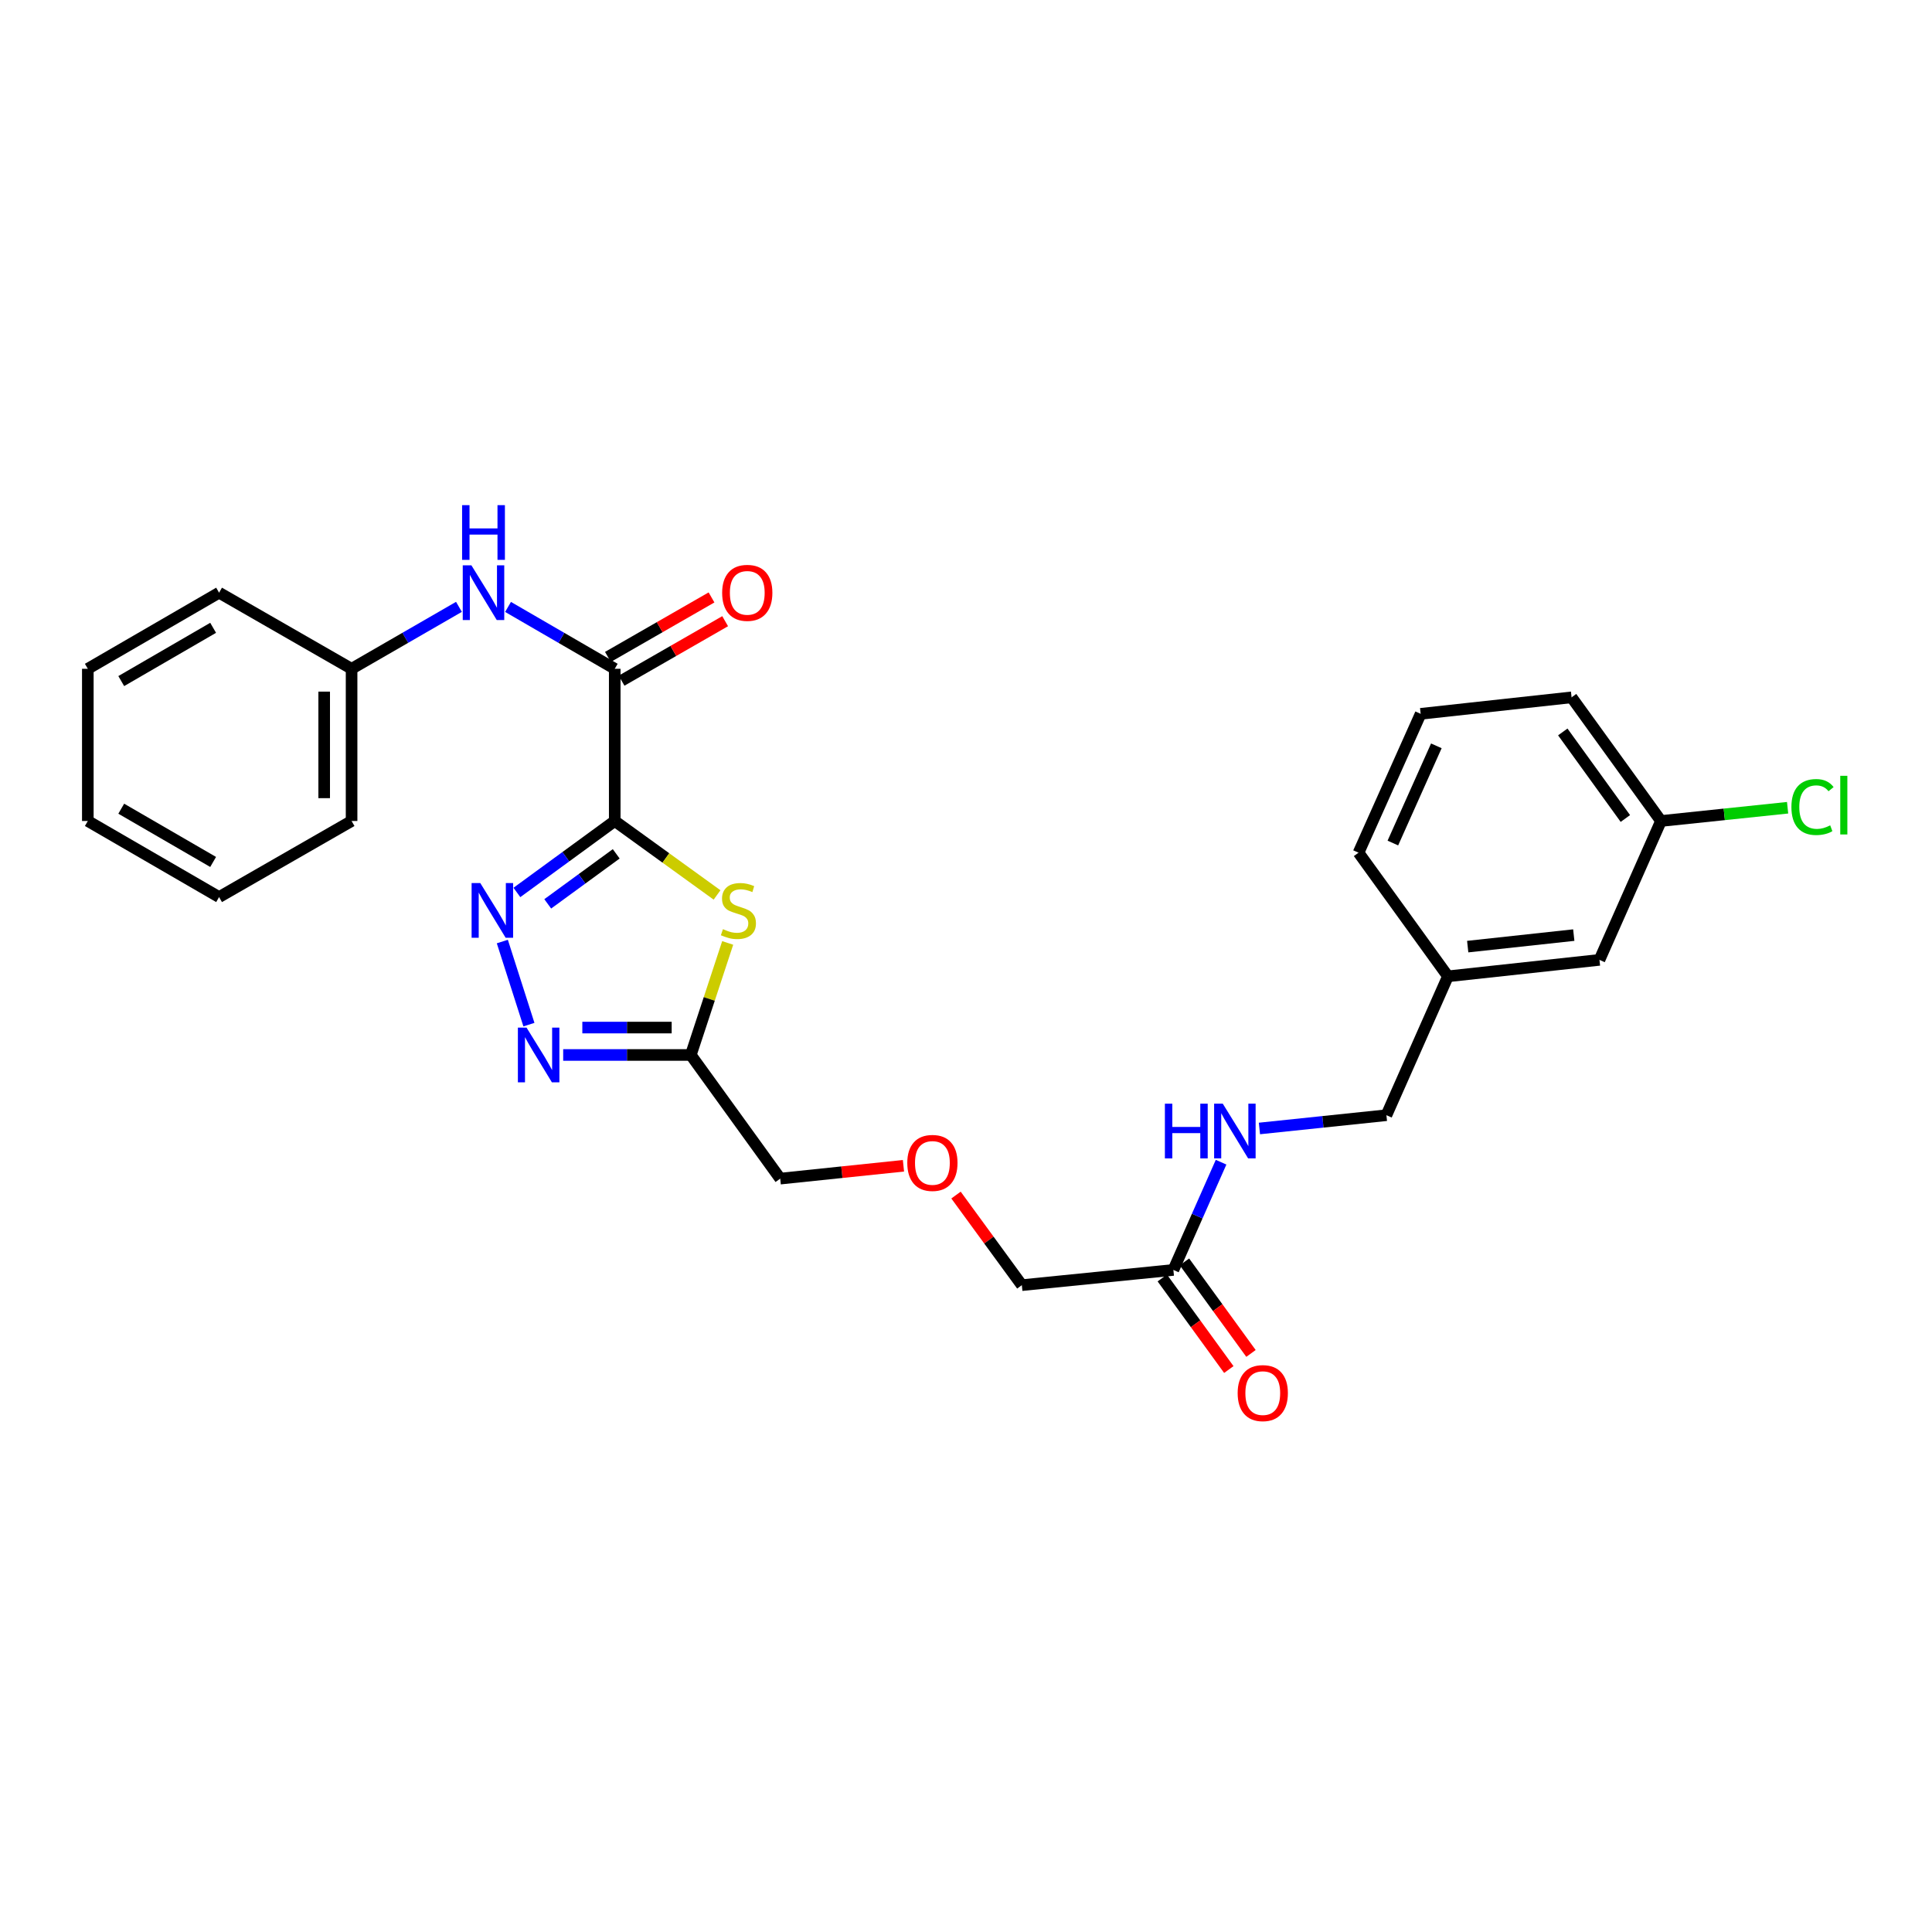 <?xml version='1.0' encoding='iso-8859-1'?>
<svg version='1.1' baseProfile='full'
              xmlns='http://www.w3.org/2000/svg'
                      xmlns:rdkit='http://www.rdkit.org/xml'
                      xmlns:xlink='http://www.w3.org/1999/xlink'
                  xml:space='preserve'
width='1000px' height='1000px' viewBox='0 0 1000 1000'>
<!-- END OF HEADER -->
<rect style='opacity:1.0;fill:#FFFFFF;stroke:none' width='1000' height='1000' x='0' y='0'> </rect>
<path class='bond-0' d='M 318.187,424.944 L 292.867,443.44' style='fill:none;fill-rule:evenodd;stroke:#000000;stroke-width:6px;stroke-linecap:butt;stroke-linejoin:miter;stroke-opacity:1' />
<path class='bond-0' d='M 292.867,443.44 L 267.546,461.936' style='fill:none;fill-rule:evenodd;stroke:#0000FF;stroke-width:6px;stroke-linecap:butt;stroke-linejoin:miter;stroke-opacity:1' />
<path class='bond-0' d='M 318.956,441.944 L 301.232,454.891' style='fill:none;fill-rule:evenodd;stroke:#000000;stroke-width:6px;stroke-linecap:butt;stroke-linejoin:miter;stroke-opacity:1' />
<path class='bond-0' d='M 301.232,454.891 L 283.507,467.838' style='fill:none;fill-rule:evenodd;stroke:#0000FF;stroke-width:6px;stroke-linecap:butt;stroke-linejoin:miter;stroke-opacity:1' />
<path class='bond-1' d='M 318.187,424.944 L 344.666,444.084' style='fill:none;fill-rule:evenodd;stroke:#000000;stroke-width:6px;stroke-linecap:butt;stroke-linejoin:miter;stroke-opacity:1' />
<path class='bond-1' d='M 344.666,444.084 L 371.144,463.223' style='fill:none;fill-rule:evenodd;stroke:#CCCC00;stroke-width:6px;stroke-linecap:butt;stroke-linejoin:miter;stroke-opacity:1' />
<path class='bond-3' d='M 318.187,424.944 L 318.187,346.168' style='fill:none;fill-rule:evenodd;stroke:#000000;stroke-width:6px;stroke-linecap:butt;stroke-linejoin:miter;stroke-opacity:1' />
<path class='bond-2' d='M 260.006,487.338 L 273.771,530.349' style='fill:none;fill-rule:evenodd;stroke:#0000FF;stroke-width:6px;stroke-linecap:butt;stroke-linejoin:miter;stroke-opacity:1' />
<path class='bond-4' d='M 376.652,488.063 L 367.108,517.057' style='fill:none;fill-rule:evenodd;stroke:#CCCC00;stroke-width:6px;stroke-linecap:butt;stroke-linejoin:miter;stroke-opacity:1' />
<path class='bond-4' d='M 367.108,517.057 L 357.563,546.05' style='fill:none;fill-rule:evenodd;stroke:#000000;stroke-width:6px;stroke-linecap:butt;stroke-linejoin:miter;stroke-opacity:1' />
<path class='bond-27' d='M 291.505,546.05 L 324.534,546.05' style='fill:none;fill-rule:evenodd;stroke:#0000FF;stroke-width:6px;stroke-linecap:butt;stroke-linejoin:miter;stroke-opacity:1' />
<path class='bond-27' d='M 324.534,546.05 L 357.563,546.05' style='fill:none;fill-rule:evenodd;stroke:#000000;stroke-width:6px;stroke-linecap:butt;stroke-linejoin:miter;stroke-opacity:1' />
<path class='bond-27' d='M 301.414,531.869 L 324.534,531.869' style='fill:none;fill-rule:evenodd;stroke:#0000FF;stroke-width:6px;stroke-linecap:butt;stroke-linejoin:miter;stroke-opacity:1' />
<path class='bond-27' d='M 324.534,531.869 L 347.655,531.869' style='fill:none;fill-rule:evenodd;stroke:#000000;stroke-width:6px;stroke-linecap:butt;stroke-linejoin:miter;stroke-opacity:1' />
<path class='bond-5' d='M 318.187,346.168 L 290.575,330.156' style='fill:none;fill-rule:evenodd;stroke:#000000;stroke-width:6px;stroke-linecap:butt;stroke-linejoin:miter;stroke-opacity:1' />
<path class='bond-5' d='M 290.575,330.156 L 262.963,314.143' style='fill:none;fill-rule:evenodd;stroke:#0000FF;stroke-width:6px;stroke-linecap:butt;stroke-linejoin:miter;stroke-opacity:1' />
<path class='bond-7' d='M 321.718,352.317 L 348.528,336.922' style='fill:none;fill-rule:evenodd;stroke:#000000;stroke-width:6px;stroke-linecap:butt;stroke-linejoin:miter;stroke-opacity:1' />
<path class='bond-7' d='M 348.528,336.922 L 375.338,321.526' style='fill:none;fill-rule:evenodd;stroke:#FF0000;stroke-width:6px;stroke-linecap:butt;stroke-linejoin:miter;stroke-opacity:1' />
<path class='bond-7' d='M 314.656,340.02 L 341.466,324.624' style='fill:none;fill-rule:evenodd;stroke:#000000;stroke-width:6px;stroke-linecap:butt;stroke-linejoin:miter;stroke-opacity:1' />
<path class='bond-7' d='M 341.466,324.624 L 368.276,309.229' style='fill:none;fill-rule:evenodd;stroke:#FF0000;stroke-width:6px;stroke-linecap:butt;stroke-linejoin:miter;stroke-opacity:1' />
<path class='bond-14' d='M 357.563,546.05 L 403.841,610.054' style='fill:none;fill-rule:evenodd;stroke:#000000;stroke-width:6px;stroke-linecap:butt;stroke-linejoin:miter;stroke-opacity:1' />
<path class='bond-10' d='M 237.549,314.11 L 209.764,330.139' style='fill:none;fill-rule:evenodd;stroke:#0000FF;stroke-width:6px;stroke-linecap:butt;stroke-linejoin:miter;stroke-opacity:1' />
<path class='bond-10' d='M 209.764,330.139 L 181.979,346.168' style='fill:none;fill-rule:evenodd;stroke:#000000;stroke-width:6px;stroke-linecap:butt;stroke-linejoin:miter;stroke-opacity:1' />
<path class='bond-6' d='M 607.339,657.316 L 528.902,665.194' style='fill:none;fill-rule:evenodd;stroke:#000000;stroke-width:6px;stroke-linecap:butt;stroke-linejoin:miter;stroke-opacity:1' />
<path class='bond-8' d='M 607.339,657.316 L 619.683,629.434' style='fill:none;fill-rule:evenodd;stroke:#000000;stroke-width:6px;stroke-linecap:butt;stroke-linejoin:miter;stroke-opacity:1' />
<path class='bond-8' d='M 619.683,629.434 L 632.028,601.552' style='fill:none;fill-rule:evenodd;stroke:#0000FF;stroke-width:6px;stroke-linecap:butt;stroke-linejoin:miter;stroke-opacity:1' />
<path class='bond-9' d='M 601.603,661.484 L 618.82,685.177' style='fill:none;fill-rule:evenodd;stroke:#000000;stroke-width:6px;stroke-linecap:butt;stroke-linejoin:miter;stroke-opacity:1' />
<path class='bond-9' d='M 618.82,685.177 L 636.036,708.869' style='fill:none;fill-rule:evenodd;stroke:#FF0000;stroke-width:6px;stroke-linecap:butt;stroke-linejoin:miter;stroke-opacity:1' />
<path class='bond-9' d='M 613.075,653.148 L 630.291,676.84' style='fill:none;fill-rule:evenodd;stroke:#000000;stroke-width:6px;stroke-linecap:butt;stroke-linejoin:miter;stroke-opacity:1' />
<path class='bond-9' d='M 630.291,676.84 L 647.508,700.533' style='fill:none;fill-rule:evenodd;stroke:#FF0000;stroke-width:6px;stroke-linecap:butt;stroke-linejoin:miter;stroke-opacity:1' />
<path class='bond-11' d='M 651.879,584.097 L 684.741,580.661' style='fill:none;fill-rule:evenodd;stroke:#0000FF;stroke-width:6px;stroke-linecap:butt;stroke-linejoin:miter;stroke-opacity:1' />
<path class='bond-11' d='M 684.741,580.661 L 717.604,577.225' style='fill:none;fill-rule:evenodd;stroke:#000000;stroke-width:6px;stroke-linecap:butt;stroke-linejoin:miter;stroke-opacity:1' />
<path class='bond-22' d='M 181.979,346.168 L 181.979,424.944' style='fill:none;fill-rule:evenodd;stroke:#000000;stroke-width:6px;stroke-linecap:butt;stroke-linejoin:miter;stroke-opacity:1' />
<path class='bond-22' d='M 167.797,357.985 L 167.797,413.128' style='fill:none;fill-rule:evenodd;stroke:#000000;stroke-width:6px;stroke-linecap:butt;stroke-linejoin:miter;stroke-opacity:1' />
<path class='bond-23' d='M 181.979,346.168 L 113.397,306.777' style='fill:none;fill-rule:evenodd;stroke:#000000;stroke-width:6px;stroke-linecap:butt;stroke-linejoin:miter;stroke-opacity:1' />
<path class='bond-16' d='M 717.604,577.225 L 749.448,505.343' style='fill:none;fill-rule:evenodd;stroke:#000000;stroke-width:6px;stroke-linecap:butt;stroke-linejoin:miter;stroke-opacity:1' />
<path class='bond-12' d='M 467.629,603.406 L 435.735,606.73' style='fill:none;fill-rule:evenodd;stroke:#FF0000;stroke-width:6px;stroke-linecap:butt;stroke-linejoin:miter;stroke-opacity:1' />
<path class='bond-12' d='M 435.735,606.73 L 403.841,610.054' style='fill:none;fill-rule:evenodd;stroke:#000000;stroke-width:6px;stroke-linecap:butt;stroke-linejoin:miter;stroke-opacity:1' />
<path class='bond-18' d='M 494.828,618.566 L 511.865,641.88' style='fill:none;fill-rule:evenodd;stroke:#FF0000;stroke-width:6px;stroke-linecap:butt;stroke-linejoin:miter;stroke-opacity:1' />
<path class='bond-18' d='M 511.865,641.88 L 528.902,665.194' style='fill:none;fill-rule:evenodd;stroke:#000000;stroke-width:6px;stroke-linecap:butt;stroke-linejoin:miter;stroke-opacity:1' />
<path class='bond-13' d='M 827.877,496.826 L 749.448,505.343' style='fill:none;fill-rule:evenodd;stroke:#000000;stroke-width:6px;stroke-linecap:butt;stroke-linejoin:miter;stroke-opacity:1' />
<path class='bond-13' d='M 814.582,484.006 L 759.682,489.967' style='fill:none;fill-rule:evenodd;stroke:#000000;stroke-width:6px;stroke-linecap:butt;stroke-linejoin:miter;stroke-opacity:1' />
<path class='bond-15' d='M 827.877,496.826 L 859.722,424.944' style='fill:none;fill-rule:evenodd;stroke:#000000;stroke-width:6px;stroke-linecap:butt;stroke-linejoin:miter;stroke-opacity:1' />
<path class='bond-17' d='M 859.722,424.944 L 892.49,421.514' style='fill:none;fill-rule:evenodd;stroke:#000000;stroke-width:6px;stroke-linecap:butt;stroke-linejoin:miter;stroke-opacity:1' />
<path class='bond-17' d='M 892.49,421.514 L 925.259,418.084' style='fill:none;fill-rule:evenodd;stroke:#00CC00;stroke-width:6px;stroke-linecap:butt;stroke-linejoin:miter;stroke-opacity:1' />
<path class='bond-29' d='M 859.722,424.944 L 813.444,360.94' style='fill:none;fill-rule:evenodd;stroke:#000000;stroke-width:6px;stroke-linecap:butt;stroke-linejoin:miter;stroke-opacity:1' />
<path class='bond-29' d='M 841.288,423.653 L 808.894,378.85' style='fill:none;fill-rule:evenodd;stroke:#000000;stroke-width:6px;stroke-linecap:butt;stroke-linejoin:miter;stroke-opacity:1' />
<path class='bond-21' d='M 749.448,505.343 L 703.179,441.347' style='fill:none;fill-rule:evenodd;stroke:#000000;stroke-width:6px;stroke-linecap:butt;stroke-linejoin:miter;stroke-opacity:1' />
<path class='bond-19' d='M 735.33,369.473 L 703.179,441.347' style='fill:none;fill-rule:evenodd;stroke:#000000;stroke-width:6px;stroke-linecap:butt;stroke-linejoin:miter;stroke-opacity:1' />
<path class='bond-19' d='M 743.453,386.044 L 720.946,436.356' style='fill:none;fill-rule:evenodd;stroke:#000000;stroke-width:6px;stroke-linecap:butt;stroke-linejoin:miter;stroke-opacity:1' />
<path class='bond-20' d='M 735.33,369.473 L 813.444,360.94' style='fill:none;fill-rule:evenodd;stroke:#000000;stroke-width:6px;stroke-linecap:butt;stroke-linejoin:miter;stroke-opacity:1' />
<path class='bond-25' d='M 181.979,424.944 L 113.397,464.32' style='fill:none;fill-rule:evenodd;stroke:#000000;stroke-width:6px;stroke-linecap:butt;stroke-linejoin:miter;stroke-opacity:1' />
<path class='bond-24' d='M 113.397,306.777 L 45.455,346.168' style='fill:none;fill-rule:evenodd;stroke:#000000;stroke-width:6px;stroke-linecap:butt;stroke-linejoin:miter;stroke-opacity:1' />
<path class='bond-24' d='M 110.319,324.954 L 62.759,352.528' style='fill:none;fill-rule:evenodd;stroke:#000000;stroke-width:6px;stroke-linecap:butt;stroke-linejoin:miter;stroke-opacity:1' />
<path class='bond-26' d='M 45.455,346.168 L 45.455,424.944' style='fill:none;fill-rule:evenodd;stroke:#000000;stroke-width:6px;stroke-linecap:butt;stroke-linejoin:miter;stroke-opacity:1' />
<path class='bond-28' d='M 113.397,464.32 L 45.455,424.944' style='fill:none;fill-rule:evenodd;stroke:#000000;stroke-width:6px;stroke-linecap:butt;stroke-linejoin:miter;stroke-opacity:1' />
<path class='bond-28' d='M 110.317,446.144 L 62.757,418.581' style='fill:none;fill-rule:evenodd;stroke:#000000;stroke-width:6px;stroke-linecap:butt;stroke-linejoin:miter;stroke-opacity:1' />
<path  class='atom-1' d='M 248.585 457.054
L 257.865 472.054
Q 258.785 473.534, 260.265 476.214
Q 261.745 478.894, 261.825 479.054
L 261.825 457.054
L 265.585 457.054
L 265.585 485.374
L 261.705 485.374
L 251.745 468.974
Q 250.585 467.054, 249.345 464.854
Q 248.145 462.654, 247.785 461.974
L 247.785 485.374
L 244.105 485.374
L 244.105 457.054
L 248.585 457.054
' fill='#0000FF'/>
<path  class='atom-2' d='M 374.199 480.934
Q 374.519 481.054, 375.839 481.614
Q 377.159 482.174, 378.599 482.534
Q 380.079 482.854, 381.519 482.854
Q 384.199 482.854, 385.759 481.574
Q 387.319 480.254, 387.319 477.974
Q 387.319 476.414, 386.519 475.454
Q 385.759 474.494, 384.559 473.974
Q 383.359 473.454, 381.359 472.854
Q 378.839 472.094, 377.319 471.374
Q 375.839 470.654, 374.759 469.134
Q 373.719 467.614, 373.719 465.054
Q 373.719 461.494, 376.119 459.294
Q 378.559 457.094, 383.359 457.094
Q 386.639 457.094, 390.359 458.654
L 389.439 461.734
Q 386.039 460.334, 383.479 460.334
Q 380.719 460.334, 379.199 461.494
Q 377.679 462.614, 377.719 464.574
Q 377.719 466.094, 378.479 467.014
Q 379.279 467.934, 380.399 468.454
Q 381.559 468.974, 383.479 469.574
Q 386.039 470.374, 387.559 471.174
Q 389.079 471.974, 390.159 473.614
Q 391.279 475.214, 391.279 477.974
Q 391.279 481.894, 388.639 484.014
Q 386.039 486.094, 381.679 486.094
Q 379.159 486.094, 377.239 485.534
Q 375.359 485.014, 373.119 484.094
L 374.199 480.934
' fill='#CCCC00'/>
<path  class='atom-3' d='M 272.536 531.89
L 281.816 546.89
Q 282.736 548.37, 284.216 551.05
Q 285.696 553.73, 285.776 553.89
L 285.776 531.89
L 289.536 531.89
L 289.536 560.21
L 285.656 560.21
L 275.696 543.81
Q 274.536 541.89, 273.296 539.69
Q 272.096 537.49, 271.736 536.81
L 271.736 560.21
L 268.056 560.21
L 268.056 531.89
L 272.536 531.89
' fill='#0000FF'/>
<path  class='atom-6' d='M 244 292.617
L 253.28 307.617
Q 254.2 309.097, 255.68 311.777
Q 257.16 314.457, 257.24 314.617
L 257.24 292.617
L 261 292.617
L 261 320.937
L 257.12 320.937
L 247.16 304.537
Q 246 302.617, 244.76 300.417
Q 243.56 298.217, 243.2 297.537
L 243.2 320.937
L 239.52 320.937
L 239.52 292.617
L 244 292.617
' fill='#0000FF'/>
<path  class='atom-6' d='M 239.18 261.465
L 243.02 261.465
L 243.02 273.505
L 257.5 273.505
L 257.5 261.465
L 261.34 261.465
L 261.34 289.785
L 257.5 289.785
L 257.5 276.705
L 243.02 276.705
L 243.02 289.785
L 239.18 289.785
L 239.18 261.465
' fill='#0000FF'/>
<path  class='atom-8' d='M 373.784 306.857
Q 373.784 300.057, 377.144 296.257
Q 380.504 292.457, 386.784 292.457
Q 393.064 292.457, 396.424 296.257
Q 399.784 300.057, 399.784 306.857
Q 399.784 313.737, 396.384 317.657
Q 392.984 321.537, 386.784 321.537
Q 380.544 321.537, 377.144 317.657
Q 373.784 313.777, 373.784 306.857
M 386.784 318.337
Q 391.104 318.337, 393.424 315.457
Q 395.784 312.537, 395.784 306.857
Q 395.784 301.297, 393.424 298.497
Q 391.104 295.657, 386.784 295.657
Q 382.464 295.657, 380.104 298.457
Q 377.784 301.257, 377.784 306.857
Q 377.784 312.577, 380.104 315.457
Q 382.464 318.337, 386.784 318.337
' fill='#FF0000'/>
<path  class='atom-9' d='M 602.947 571.266
L 606.787 571.266
L 606.787 583.306
L 621.267 583.306
L 621.267 571.266
L 625.107 571.266
L 625.107 599.586
L 621.267 599.586
L 621.267 586.506
L 606.787 586.506
L 606.787 599.586
L 602.947 599.586
L 602.947 571.266
' fill='#0000FF'/>
<path  class='atom-9' d='M 632.907 571.266
L 642.187 586.266
Q 643.107 587.746, 644.587 590.426
Q 646.067 593.106, 646.147 593.266
L 646.147 571.266
L 649.907 571.266
L 649.907 599.586
L 646.027 599.586
L 636.067 583.186
Q 634.907 581.266, 633.667 579.066
Q 632.467 576.866, 632.107 576.186
L 632.107 599.586
L 628.427 599.586
L 628.427 571.266
L 632.907 571.266
' fill='#0000FF'/>
<path  class='atom-10' d='M 640.608 721.069
Q 640.608 714.269, 643.968 710.469
Q 647.328 706.669, 653.608 706.669
Q 659.888 706.669, 663.248 710.469
Q 666.608 714.269, 666.608 721.069
Q 666.608 727.949, 663.208 731.869
Q 659.808 735.749, 653.608 735.749
Q 647.368 735.749, 643.968 731.869
Q 640.608 727.989, 640.608 721.069
M 653.608 732.549
Q 657.928 732.549, 660.248 729.669
Q 662.608 726.749, 662.608 721.069
Q 662.608 715.509, 660.248 712.709
Q 657.928 709.869, 653.608 709.869
Q 649.288 709.869, 646.928 712.669
Q 644.608 715.469, 644.608 721.069
Q 644.608 726.789, 646.928 729.669
Q 649.288 732.549, 653.608 732.549
' fill='#FF0000'/>
<path  class='atom-13' d='M 469.609 601.925
Q 469.609 595.125, 472.969 591.325
Q 476.329 587.525, 482.609 587.525
Q 488.889 587.525, 492.249 591.325
Q 495.609 595.125, 495.609 601.925
Q 495.609 608.805, 492.209 612.725
Q 488.809 616.605, 482.609 616.605
Q 476.369 616.605, 472.969 612.725
Q 469.609 608.845, 469.609 601.925
M 482.609 613.405
Q 486.929 613.405, 489.249 610.525
Q 491.609 607.605, 491.609 601.925
Q 491.609 596.365, 489.249 593.565
Q 486.929 590.725, 482.609 590.725
Q 478.289 590.725, 475.929 593.525
Q 473.609 596.325, 473.609 601.925
Q 473.609 607.645, 475.929 610.525
Q 478.289 613.405, 482.609 613.405
' fill='#FF0000'/>
<path  class='atom-18' d='M 927.231 417.715
Q 927.231 410.675, 930.511 406.995
Q 933.831 403.275, 940.111 403.275
Q 945.951 403.275, 949.071 407.395
L 946.431 409.555
Q 944.151 406.555, 940.111 406.555
Q 935.831 406.555, 933.551 409.435
Q 931.311 412.275, 931.311 417.715
Q 931.311 423.315, 933.631 426.195
Q 935.991 429.075, 940.551 429.075
Q 943.671 429.075, 947.311 427.195
L 948.431 430.195
Q 946.951 431.155, 944.711 431.715
Q 942.471 432.275, 939.991 432.275
Q 933.831 432.275, 930.511 428.515
Q 927.231 424.755, 927.231 417.715
' fill='#00CC00'/>
<path  class='atom-18' d='M 952.511 401.555
L 956.191 401.555
L 956.191 431.915
L 952.511 431.915
L 952.511 401.555
' fill='#00CC00'/>
</svg>
